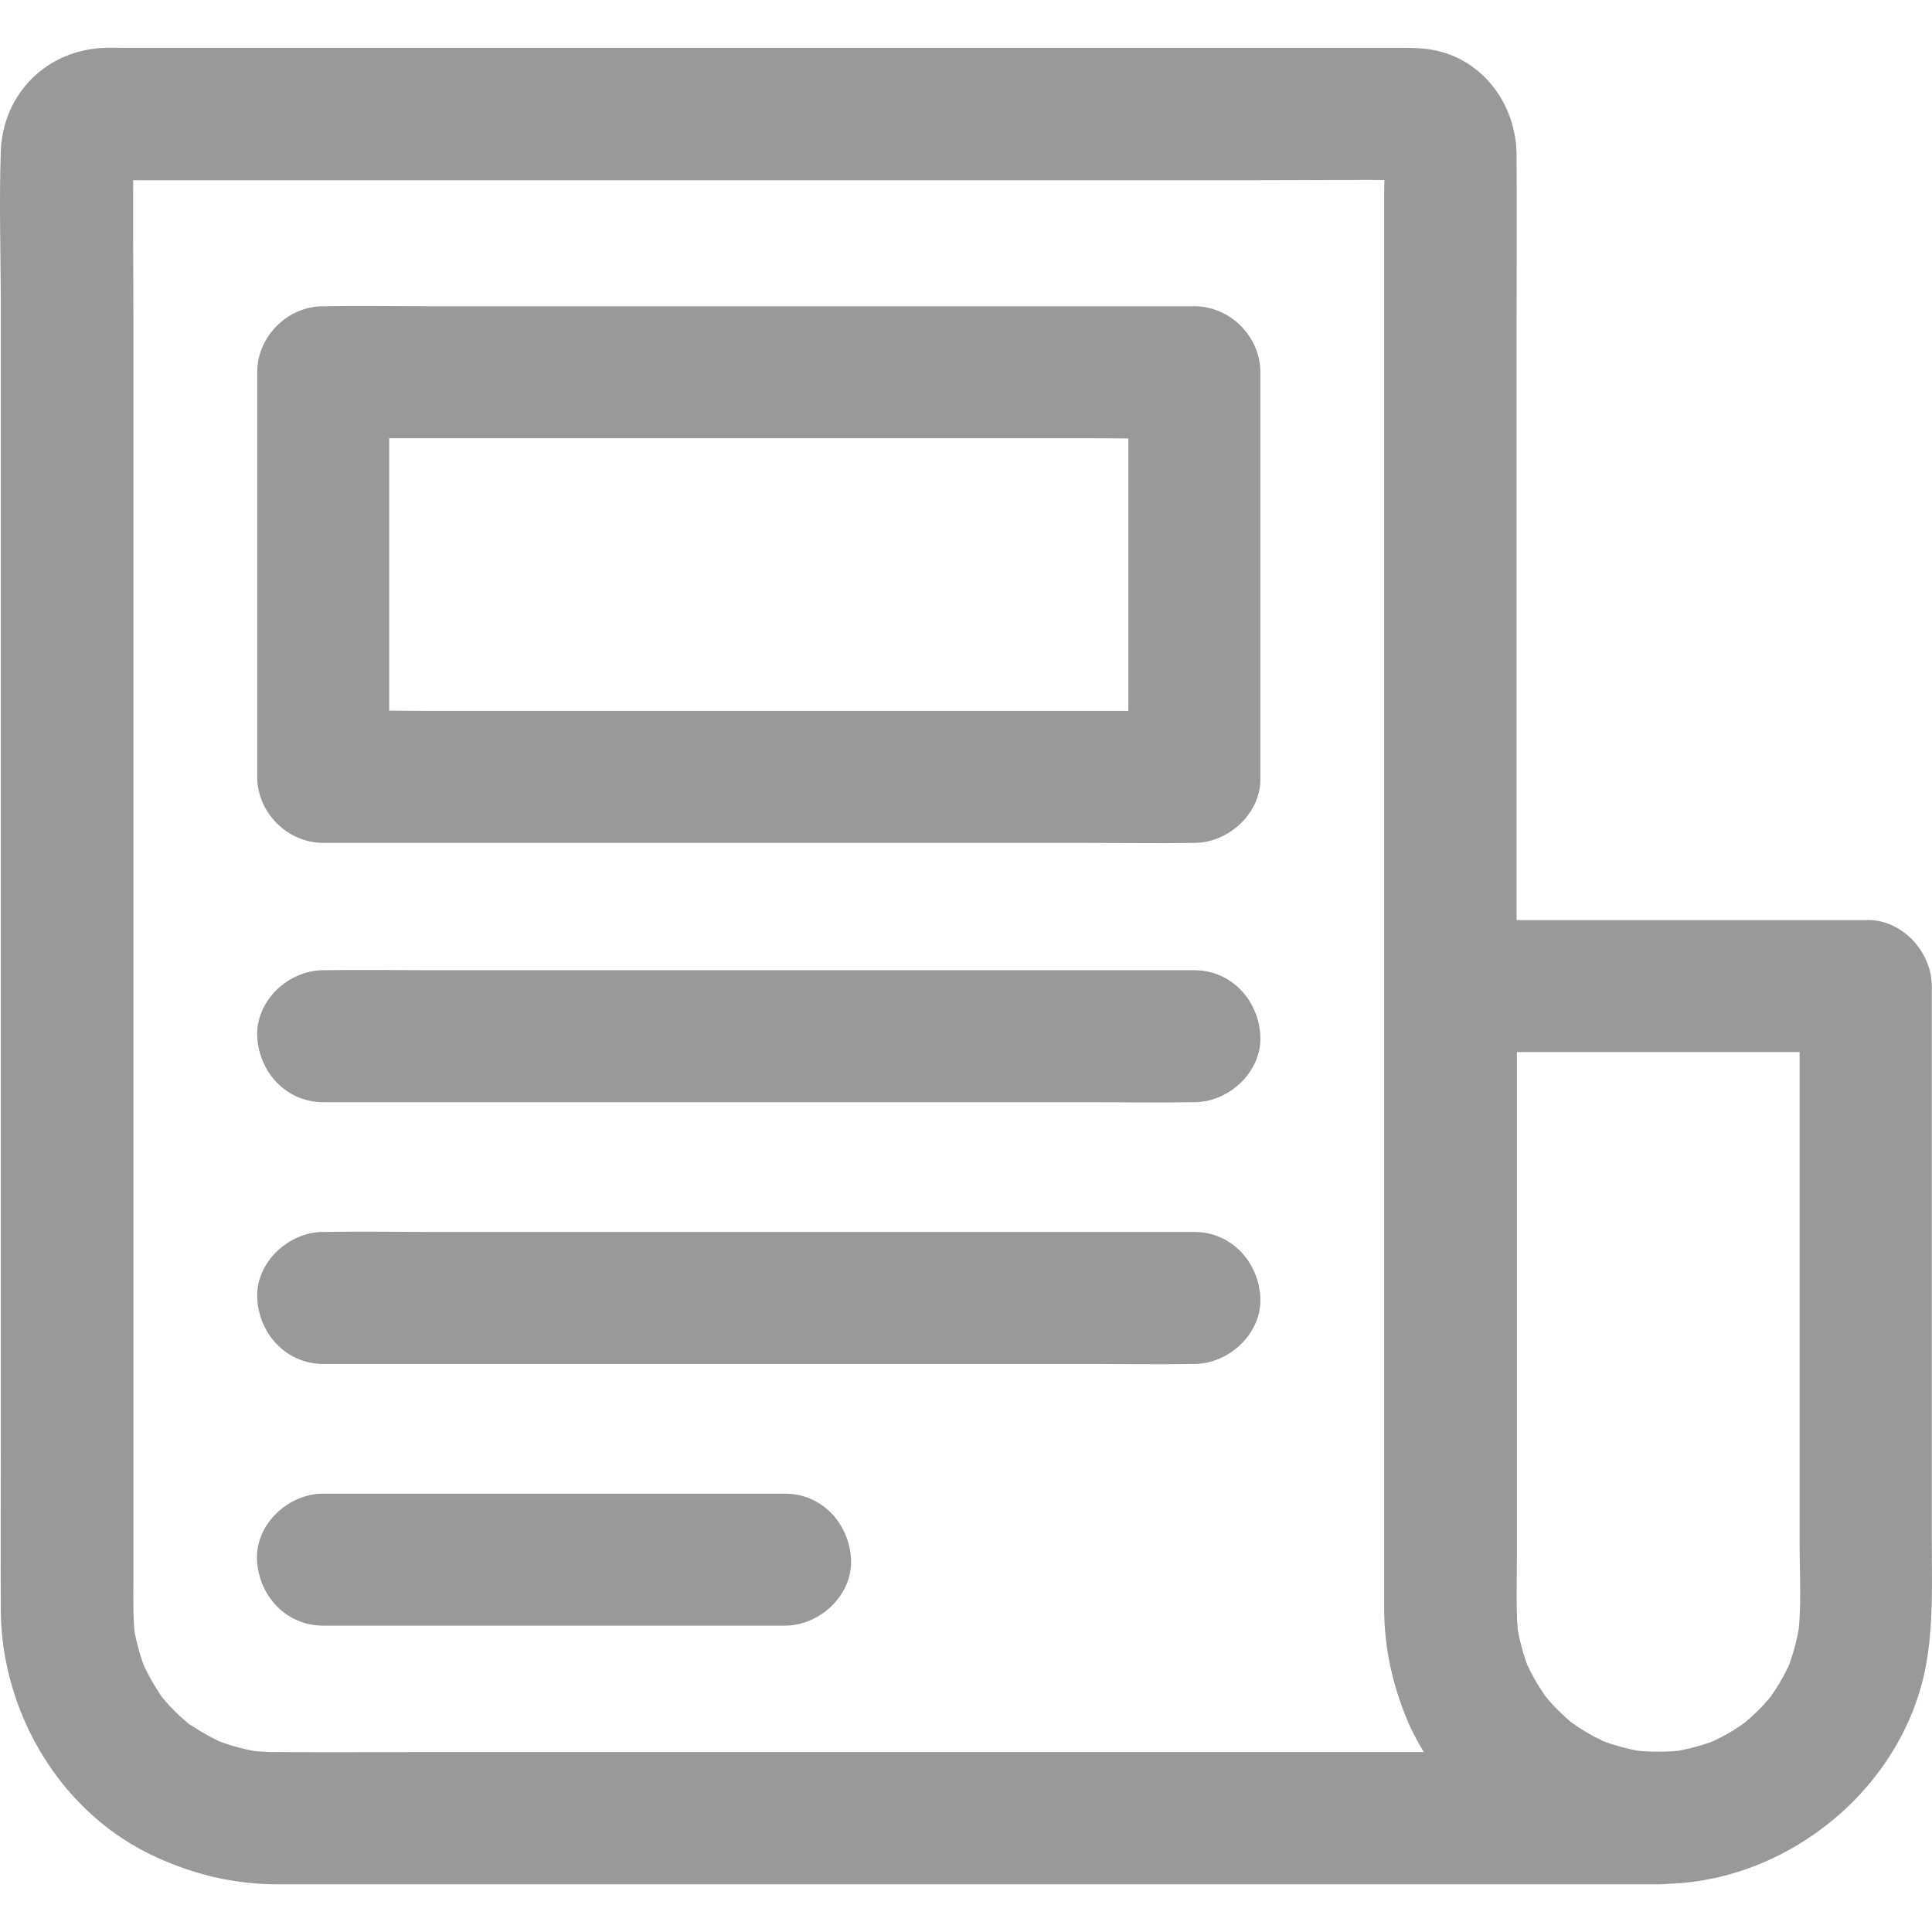 <!-- Generated by IcoMoon.io -->
<svg version="1.1" xmlns="http://www.w3.org/2000/svg" width="512" height="512" viewBox="0 0 512 512">
<g id="icomoon-ignore">
</g>
<path fill="#999" d="M388.149 478.077c13.697 13.464 31.998 21.041 51.232 21.216 0-11.657 0-23.314 0-34.971-12.356 0-24.712 0-37.069 0-29.608 0-59.217 0-88.825 0-35.67 0-71.282 0-106.952 0-30.483 0-60.907 0-91.39 0-14.046 0-28.093 0.058-42.139 0-2.506 0-5.013-0.175-7.519-0.466 1.573 0.233 3.089 0.408 4.663 0.641-4.954-0.7-9.733-1.981-14.338-3.905 1.399 0.583 2.797 1.166 4.197 1.748-3.031-1.341-6.004-2.914-8.742-4.721-0.349-0.233-2.506-1.399-2.506-1.748 0 0.408 3.905 3.147 1.166 0.875-1.282-1.049-2.506-2.156-3.672-3.322s-2.273-2.389-3.322-3.672c-0.932-1.108-2.098-3.38 0.874 1.166-0.467-0.757-1.049-1.457-1.516-2.156-1.923-2.856-3.556-5.887-4.954-9.092 0.583 1.399 1.166 2.798 1.748 4.197-1.923-4.604-3.206-9.384-3.905-14.338 0.233 1.574 0.408 3.089 0.641 4.663-0.641-5.362-0.467-10.783-0.467-16.145 0-9.092 0-18.185 0-27.219 0-30.657 0-61.315 0-92.031 0-37.71 0-75.42 0-113.13 0-32.523 0-65.104 0-97.626 0-15.795-0.175-31.532 0-47.327 0-0.7 0.059-1.399 0.117-2.098-0.233 1.574-0.408 3.089-0.641 4.663 0.175-0.758 0.349-1.457 0.583-2.157-0.583 1.399-1.166 2.797-1.748 4.197 0.175-0.467 0.467-0.874 0.641-1.34 1.049-2.331-2.564 2.797-1.166 1.516 0.991-0.932-3.148 1.632-1.865 1.399 0.466-0.117 1.224-0.641 1.632-0.816-1.399 0.583-2.797 1.166-4.197 1.748 0.7-0.233 1.399-0.467 2.157-0.583-1.573 0.233-3.089 0.408-4.663 0.641 3.439-0.408 7.11-0.117 10.549-0.117 8.334 0 16.669 0 24.946 0 27.627 0 55.312 0 82.939 0 33.63 0 67.26 0 100.832 0 28.909 0 57.877 0 86.786 0 13.872 0 27.801-0.175 41.673 0 0.7 0 1.399 0.059 2.098 0.117-1.574-0.233-3.089-0.408-4.663-0.641 0.816 0.175 1.515 0.349 2.273 0.641-1.399-0.583-2.798-1.166-4.197-1.748 0.466 0.175 0.933 0.408 1.341 0.7-2.448-2.040-3.031-2.506-1.748-1.282 1.166 1.282 0.757 0.7-1.283-1.748 0.291 0.467 0.524 0.874 0.7 1.34-0.583-1.399-1.166-2.797-1.748-4.197 0.291 0.758 0.466 1.457 0.641 2.273-0.233-1.574-0.408-3.089-0.641-4.663 0.524 4.138 0.116 8.51 0.116 12.648 0 10.142 0 20.283 0 30.424 0 15.037 0 30.075 0 45.112 0 18.127 0 36.253 0 54.379 0 19.7 0 39.4 0 59.101 0 19.526 0 39.050 0 58.576 0 17.543 0 35.146 0 52.69 0 14.105 0 28.209 0 42.315 0 8.86 0 17.66 0 26.519 0 1.981 0 3.905 0 5.887 0 10.724 2.332 20.75 6.528 30.599 3.555 7.81 8.743 15.096 14.805 21.274 6.411 6.528 18.36 6.936 24.712 0 6.469-7.053 6.877-17.777 0-24.712-1.283-1.283-2.448-2.623-3.613-4.022-1.865-2.215 1.981 2.798 0.816 1.049-0.524-0.757-1.049-1.457-1.515-2.215-1.923-2.914-3.497-6.003-4.896-9.209 0.583 1.399 1.166 2.798 1.748 4.197-1.748-4.313-2.914-8.743-3.613-13.347 0.233 1.574 0.408 3.089 0.641 4.663-0.7-5.478-0.524-11.016-0.524-16.495 0-9.092 0-18.185 0-27.219 0-30.657 0-61.315 0-92.031 0-37.361 0-74.662 0-112.023 0-32.639 0-65.278 0-97.918 0-15.97 0.116-31.94 0-47.91-0.116-12.764-8.393-24.596-21.157-27.452-3.147-0.7-5.887-0.758-8.918-0.758-7.169 0-14.338 0-21.507 0-29.492 0-58.925 0-88.418 0-37.244 0-74.488 0-111.731 0-30.832 0-61.607 0-92.439 0-8.334 0-16.669 0-25.004 0-1.573 0-3.206-0.059-4.779 0-15.445 0.408-27.219 12.065-27.744 27.511-0.467 13.697 0 27.51 0 41.207 0 31.532 0 63.122 0 94.654 0 37.361 0 74.779 0 112.14 0 31.824 0 63.705 0 95.529 0 14.338-0.058 28.676 0 43.014 0.175 27.336 16.087 54.147 41.382 65.512 10.025 4.546 20.4 7.053 31.532 7.111 1.632 0 3.264 0 4.896 0 21.391 0 42.839 0 64.229 0 35.204 0 70.466 0 105.67 0 36.312 0 72.623 0 108.934 0 24.13 0 48.26 0 72.389 0 3.38 0 6.761 0 10.2 0 9.151 0 17.894-8.043 17.486-17.486-0.408-9.558-7.694-17.427-17.486-17.486-2.565 0-5.071-0.175-7.635-0.524 1.574 0.233 3.089 0.408 4.663 0.641-4.604-0.7-9.034-1.865-13.347-3.613 1.399 0.583 2.798 1.166 4.197 1.748-3.205-1.341-6.295-2.973-9.209-4.896-0.641-0.408-1.224-0.875-1.865-1.283-2.798-1.865 3.205 2.74 0.7 0.524-1.341-1.166-2.681-2.332-3.964-3.613-6.528-6.411-18.301-6.994-24.712 0-6.469 6.936-7.053 17.835-0.116 24.712z"></path>
<path fill="#999" d="M476.916 261.375c0 19.351 0 38.701 0 57.993 0 29.9 0 59.8 0 89.758 0 8.276 0.583 16.902-0.524 25.179 0.233-1.574 0.408-3.089 0.641-4.663-0.7 4.837-1.981 9.5-3.847 13.988 0.583-1.399 1.166-2.798 1.748-4.197-1.341 3.147-2.973 6.178-4.896 9.034-0.408 0.641-0.875 1.283-1.341 1.923-1.748 2.506 2.973-3.613 0.583-0.757-1.108 1.283-2.215 2.565-3.439 3.73-1.108 1.108-2.273 2.156-3.439 3.147-0.408 0.349-0.816 0.641-1.224 0.991 2.389-1.865 3.089-2.332 1.981-1.515-0.757 0.524-1.515 1.049-2.273 1.574-2.856 1.923-5.887 3.497-9.034 4.837 1.399-0.583 2.798-1.166 4.197-1.748-4.372 1.807-8.918 3.031-13.639 3.73 1.574-0.233 3.089-0.408 4.663-0.641-5.071 0.641-10.142 0.641-15.271 0 1.574 0.233 3.089 0.408 4.663 0.641-4.604-0.7-9.034-1.865-13.347-3.613 1.399 0.583 2.798 1.166 4.197 1.748-3.205-1.341-6.295-2.973-9.209-4.896-0.757-0.524-1.457-1.049-2.215-1.515-1.748-1.166 3.264 2.681 1.049 0.816-1.399-1.166-2.74-2.332-3.964-3.613-1.166-1.166-2.273-2.389-3.322-3.672-1.807-2.215 0.058 0.408 0.757 1.049-0.641-0.583-1.108-1.515-1.574-2.215-2.040-3.031-3.73-6.236-5.129-9.558 0.583 1.399 1.166 2.798 1.748 4.197-1.748-4.313-2.914-8.743-3.613-13.347 0.233 1.574 0.408 3.089 0.641 4.663-0.933-7.169-0.524-14.63-0.524-21.856 0-12.998 0-26.053 0-39.050 0-30.366 0-60.733 0-91.157 0-6.994 0-13.988 0-21.041-5.829 5.829-11.657 11.657-17.486 17.486 12.414 0 24.829 0 37.244 0 19.7 0 39.401 0 59.101 0 4.546 0 9.092 0 13.639 0 9.151 0 17.894-8.043 17.486-17.486-0.408-9.5-7.693-17.486-17.486-17.486-12.414 0-24.829 0-37.244 0-19.7 0-39.401 0-59.101 0-4.546 0-9.092 0-13.639 0-9.442 0-17.486 7.985-17.486 17.486 0 8.16 0 16.378 0 24.538 0 18.301 0 36.661 0 54.962 0 18.767 0 37.536 0 56.245 0 9.792-0.058 19.526 0 29.317 0.058 14.921 4.488 30.308 13.464 42.315 6.178 8.218 13.347 15.271 22.264 20.575 9.209 5.421 19.059 8.218 29.55 9.5 35.553 4.372 71.049-21.623 77.985-56.653 2.215-11.249 1.69-22.789 1.69-34.213 0-17.543 0-35.029 0-52.572 0-19.234 0-38.468 0-57.702 0-11.541 0-23.080 0-34.621 0-0.583 0-1.166 0-1.69 0-9.15-8.043-17.893-17.486-17.486-9.5 0.466-17.543 7.752-17.543 17.543z"></path>
<path fill="#999" d="M316.517 188.403c-7.635 0-15.271 0-22.906 0-18.36 0-36.661 0-55.020 0-22.323 0-44.588 0-66.91 0-19.175 0-38.41 0-57.585 0-9.326 0-18.709-0.292-28.035 0-0.117 0-0.291 0-0.408 0 5.829 5.828 11.657 11.657 17.486 17.486 0-12.065 0-24.13 0-36.195 0-19.234 0-38.526 0-57.76 0-4.43 0-8.859 0-13.289-5.829 5.829-11.657 11.657-17.486 17.486 7.635 0 15.27 0 22.906 0 18.359 0 36.661 0 55.020 0 22.323 0 44.588 0 66.91 0 19.175 0 38.409 0 57.585 0 9.325 0 18.709 0.291 28.035 0 0.116 0 0.291 0 0.408 0-5.829-5.829-11.657-11.657-17.486-17.486 0 12.065 0 24.13 0 36.194 0 19.234 0 38.526 0 57.76 0 4.429 0 8.859 0 13.289 0 9.15 8.043 17.893 17.486 17.486 9.5-0.408 17.486-7.694 17.486-17.486 0-12.065 0-24.13 0-36.195 0-19.234 0-38.526 0-57.76 0-4.43 0-8.859 0-13.289 0-9.442-7.985-17.486-17.486-17.486-7.635 0-15.271 0-22.906 0-18.36 0-36.661 0-55.020 0-22.323 0-44.588 0-66.91 0-19.175 0-38.41 0-57.585 0-9.326 0-18.709-0.175-28.035 0-0.117 0-0.291 0-0.408 0-9.442 0-17.486 7.985-17.486 17.486 0 12.065 0 24.13 0 36.194 0 19.234 0 38.526 0 57.76 0 4.429 0 8.859 0 13.289 0 9.442 7.985 17.486 17.486 17.486 7.635 0 15.27 0 22.906 0 18.359 0 36.661 0 55.020 0 22.323 0 44.588 0 66.91 0 19.175 0 38.409 0 57.585 0 9.325 0 18.709 0.175 28.035 0 0.116 0 0.291 0 0.408 0 9.151 0 17.894-8.043 17.486-17.486-0.408-9.5-7.694-17.486-17.486-17.486z"></path>
<path fill="#999" d="M316.517 326.479c-7.635 0-15.271 0-22.906 0-18.36 0-36.661 0-55.020 0-22.323 0-44.588 0-66.91 0-19.175 0-38.41 0-57.585 0-9.326 0-18.709-0.175-28.035 0-0.117 0-0.291 0-0.408 0-9.15 0-17.894 8.043-17.486 17.486 0.408 9.5 7.694 17.486 17.486 17.486 7.635 0 15.27 0 22.906 0 18.359 0 36.661 0 55.020 0 22.323 0 44.588 0 66.91 0 19.175 0 38.409 0 57.585 0 9.325 0 18.709 0.175 28.035 0 0.116 0 0.291 0 0.408 0 9.151 0 17.894-8.043 17.486-17.486-0.408-9.5-7.694-17.486-17.486-17.486v0z"></path>
<path fill="#999" d="M316.517 257.12c-7.635 0-15.271 0-22.906 0-18.36 0-36.661 0-55.020 0-22.323 0-44.588 0-66.91 0-19.175 0-38.41 0-57.585 0-9.326 0-18.709-0.175-28.035 0-0.117 0-0.291 0-0.408 0-9.15 0-17.894 8.043-17.486 17.486 0.408 9.5 7.694 17.486 17.486 17.486 7.635 0 15.27 0 22.906 0 18.359 0 36.661 0 55.020 0 22.323 0 44.588 0 66.91 0 19.175 0 38.409 0 57.585 0 9.325 0 18.709 0.175 28.035 0 0.116 0 0.291 0 0.408 0 9.151 0 17.894-8.043 17.486-17.486-0.408-9.5-7.694-17.486-17.486-17.486v0z"></path>
<path fill="#999" d="M208.050 395.838c-13.814 0-27.627 0-41.499 0-21.915 0-43.83 0-65.803 0-5.071 0-10.083 0-15.154 0-9.15 0-17.894 8.043-17.486 17.486 0.408 9.5 7.694 17.486 17.486 17.486 13.814 0 27.627 0 41.498 0 21.915 0 43.83 0 65.804 0 5.071 0 10.083 0 15.154 0 9.15 0 17.893-8.043 17.486-17.486-0.408-9.5-7.694-17.486-17.486-17.486v0z"></path>
</svg>
